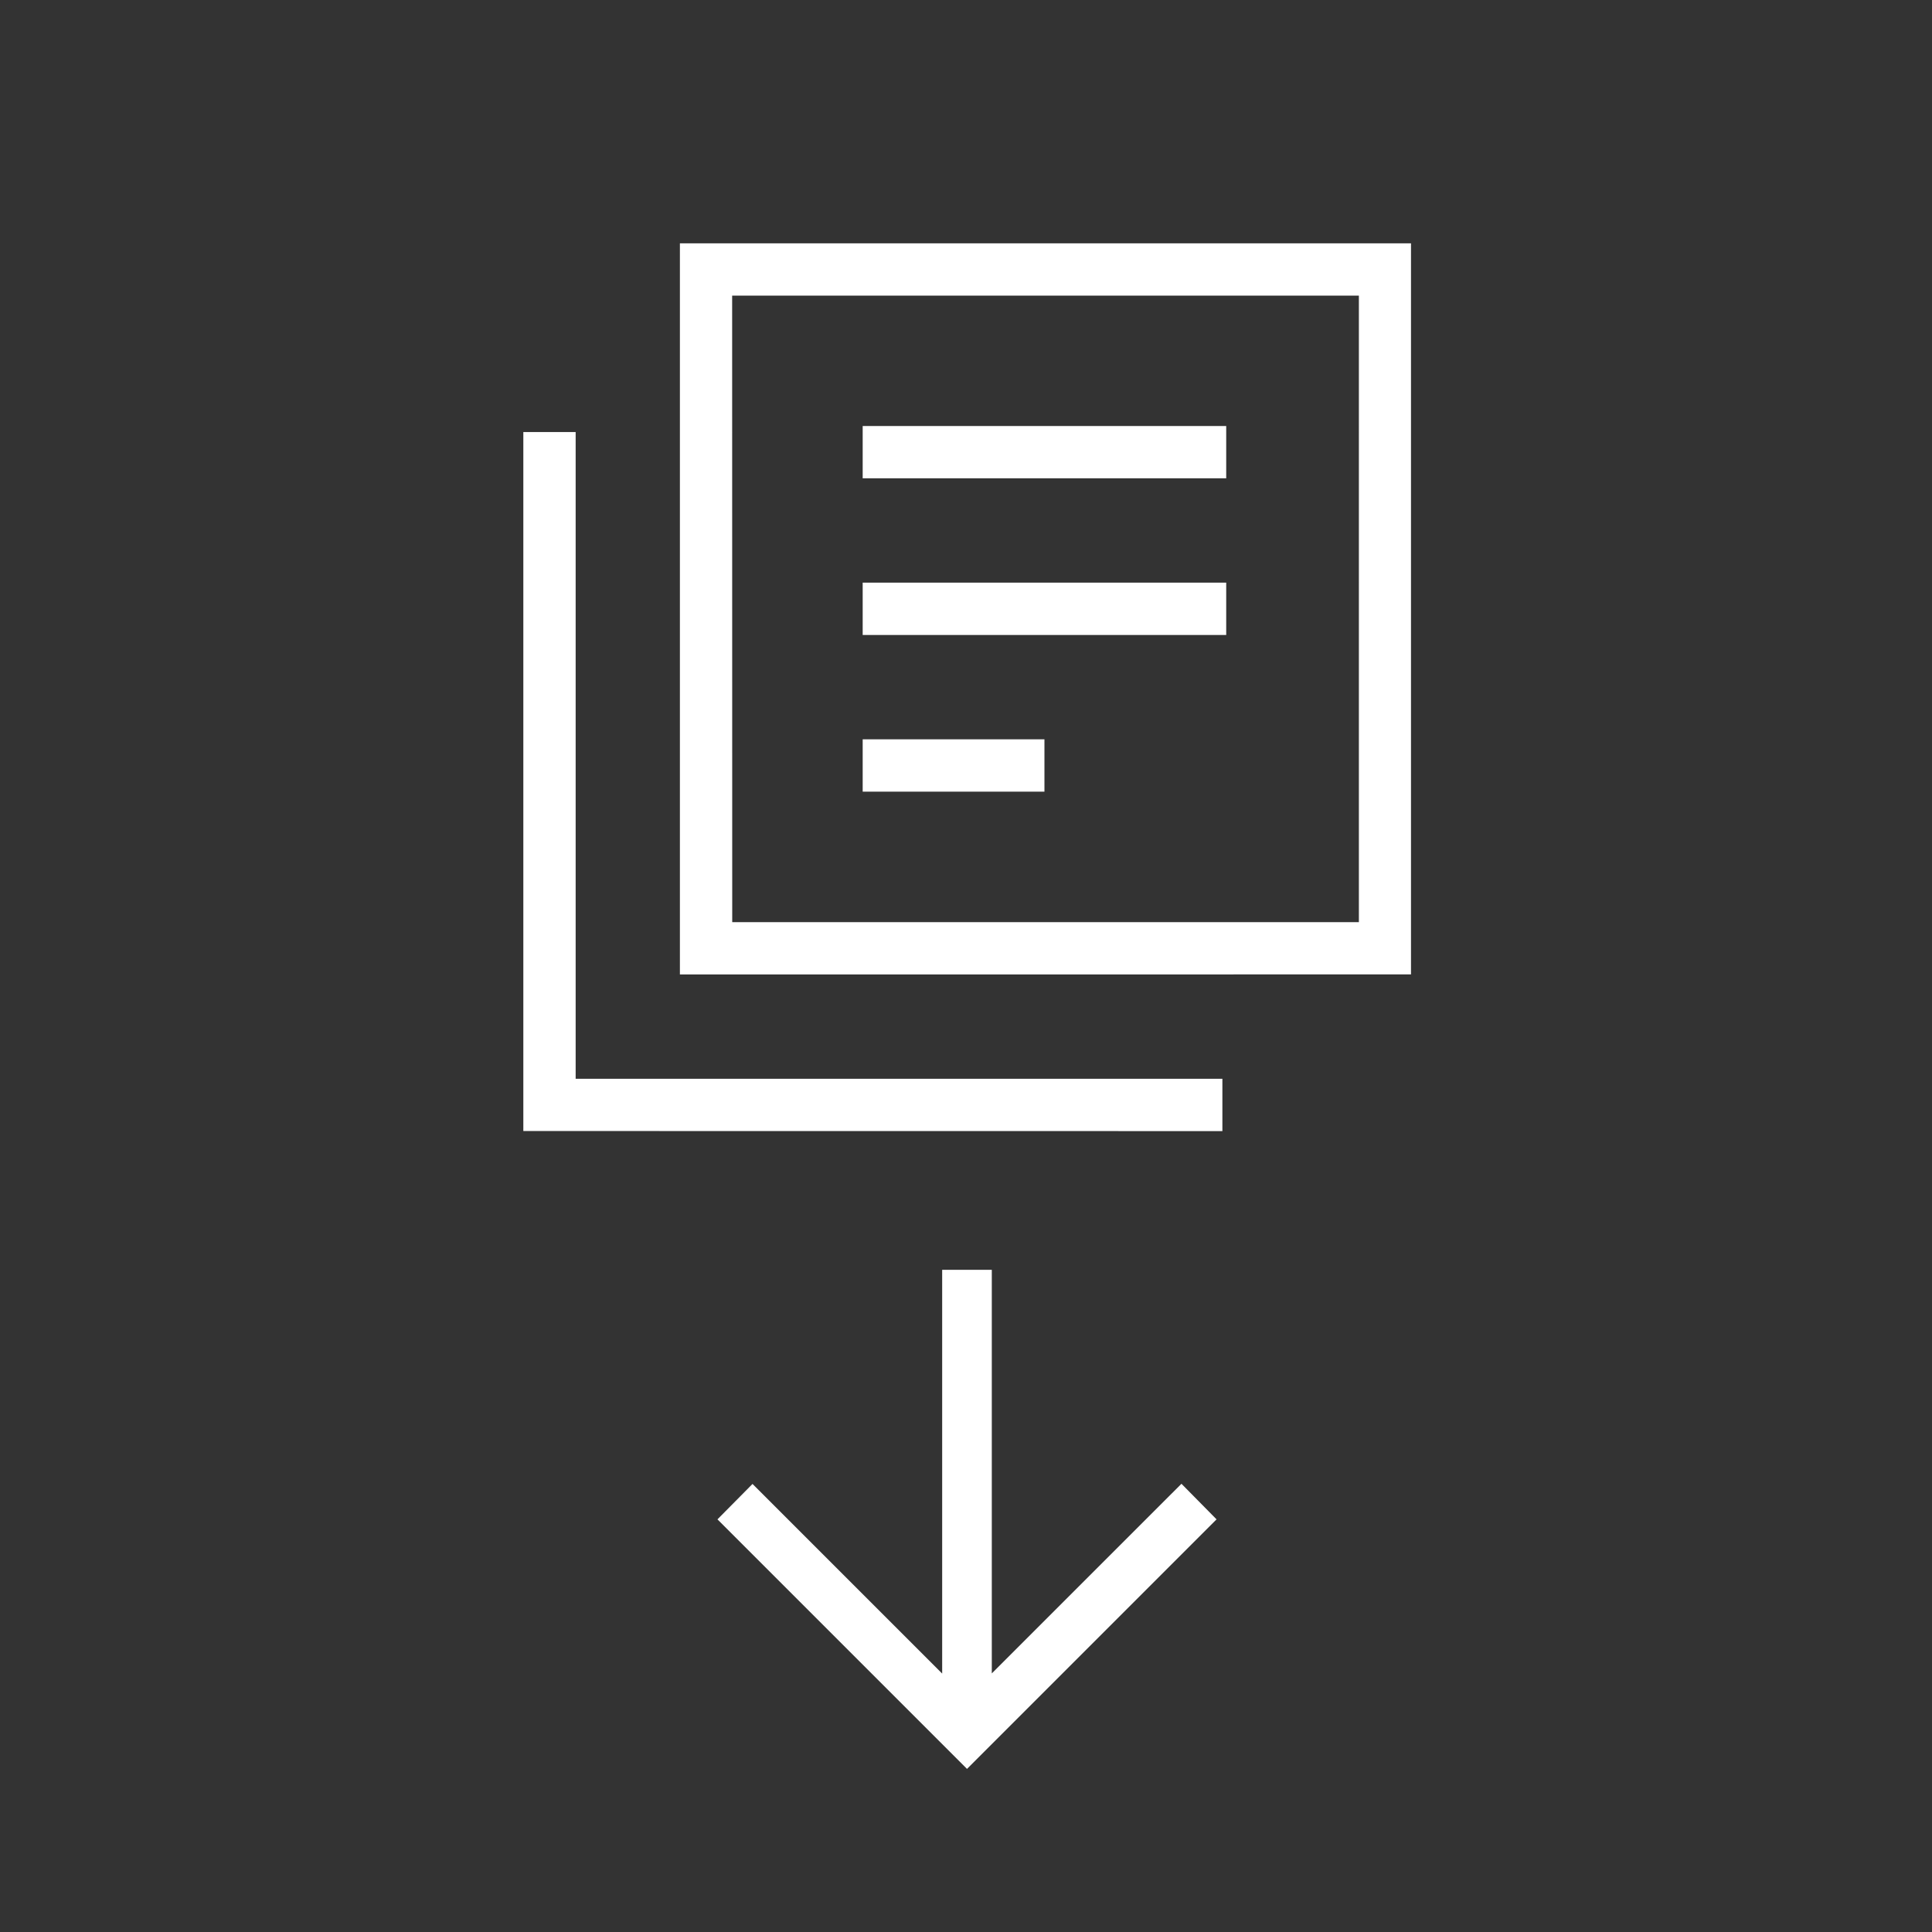 <svg xmlns="http://www.w3.org/2000/svg" width="48" height="48" viewBox="0 0 48 48">
  <rect x="0" y="0" width="48" height="48" fill="#333333" stroke="none"/>
  <g id="icon" transform="translate(-940 -250)">
    <rect id="長方形_722" data-name="長方形 722" width="48" height="48" transform="translate(940 250)" fill="none"/>
    <g id="グループ_1659" data-name="グループ 1659" transform="translate(131 -713.955)">
      <path id="library_books_24dp_5F6368_FILL0_wght200_GRAD0_opsz24" d="M148.433-826.377h4.516v-1.3h-4.516Zm0-3.892h9.032v-1.3h-9.032Zm0-3.892h9.032v-1.3h-9.032Zm-4.541,12.326V-840h18.164v18.164Zm1.3-1.3h15.569V-838.7H145.19Zm-5.19,5.19v-17.366h1.3v16.068h16.068v1.3Zm5.19-20.759v0Z" transform="translate(682 1810)" fill="#fff"/>
      <path id="arrow_downward_24dp_5F6368_FILL0_wght300_GRAD0_opsz24_1_" data-name="arrow_downward_24dp_5F6368_FILL0_wght300_GRAD0_opsz24 (1)" d="M185.583-780v10.031l-4.712-4.711L180-773.8l6.2,6.2,6.2-6.2-.872-.884-4.712,4.711V-780Z" transform="translate(646.825 1775.503)" fill="#fff"/>
    </g>
  </g>
</svg>
